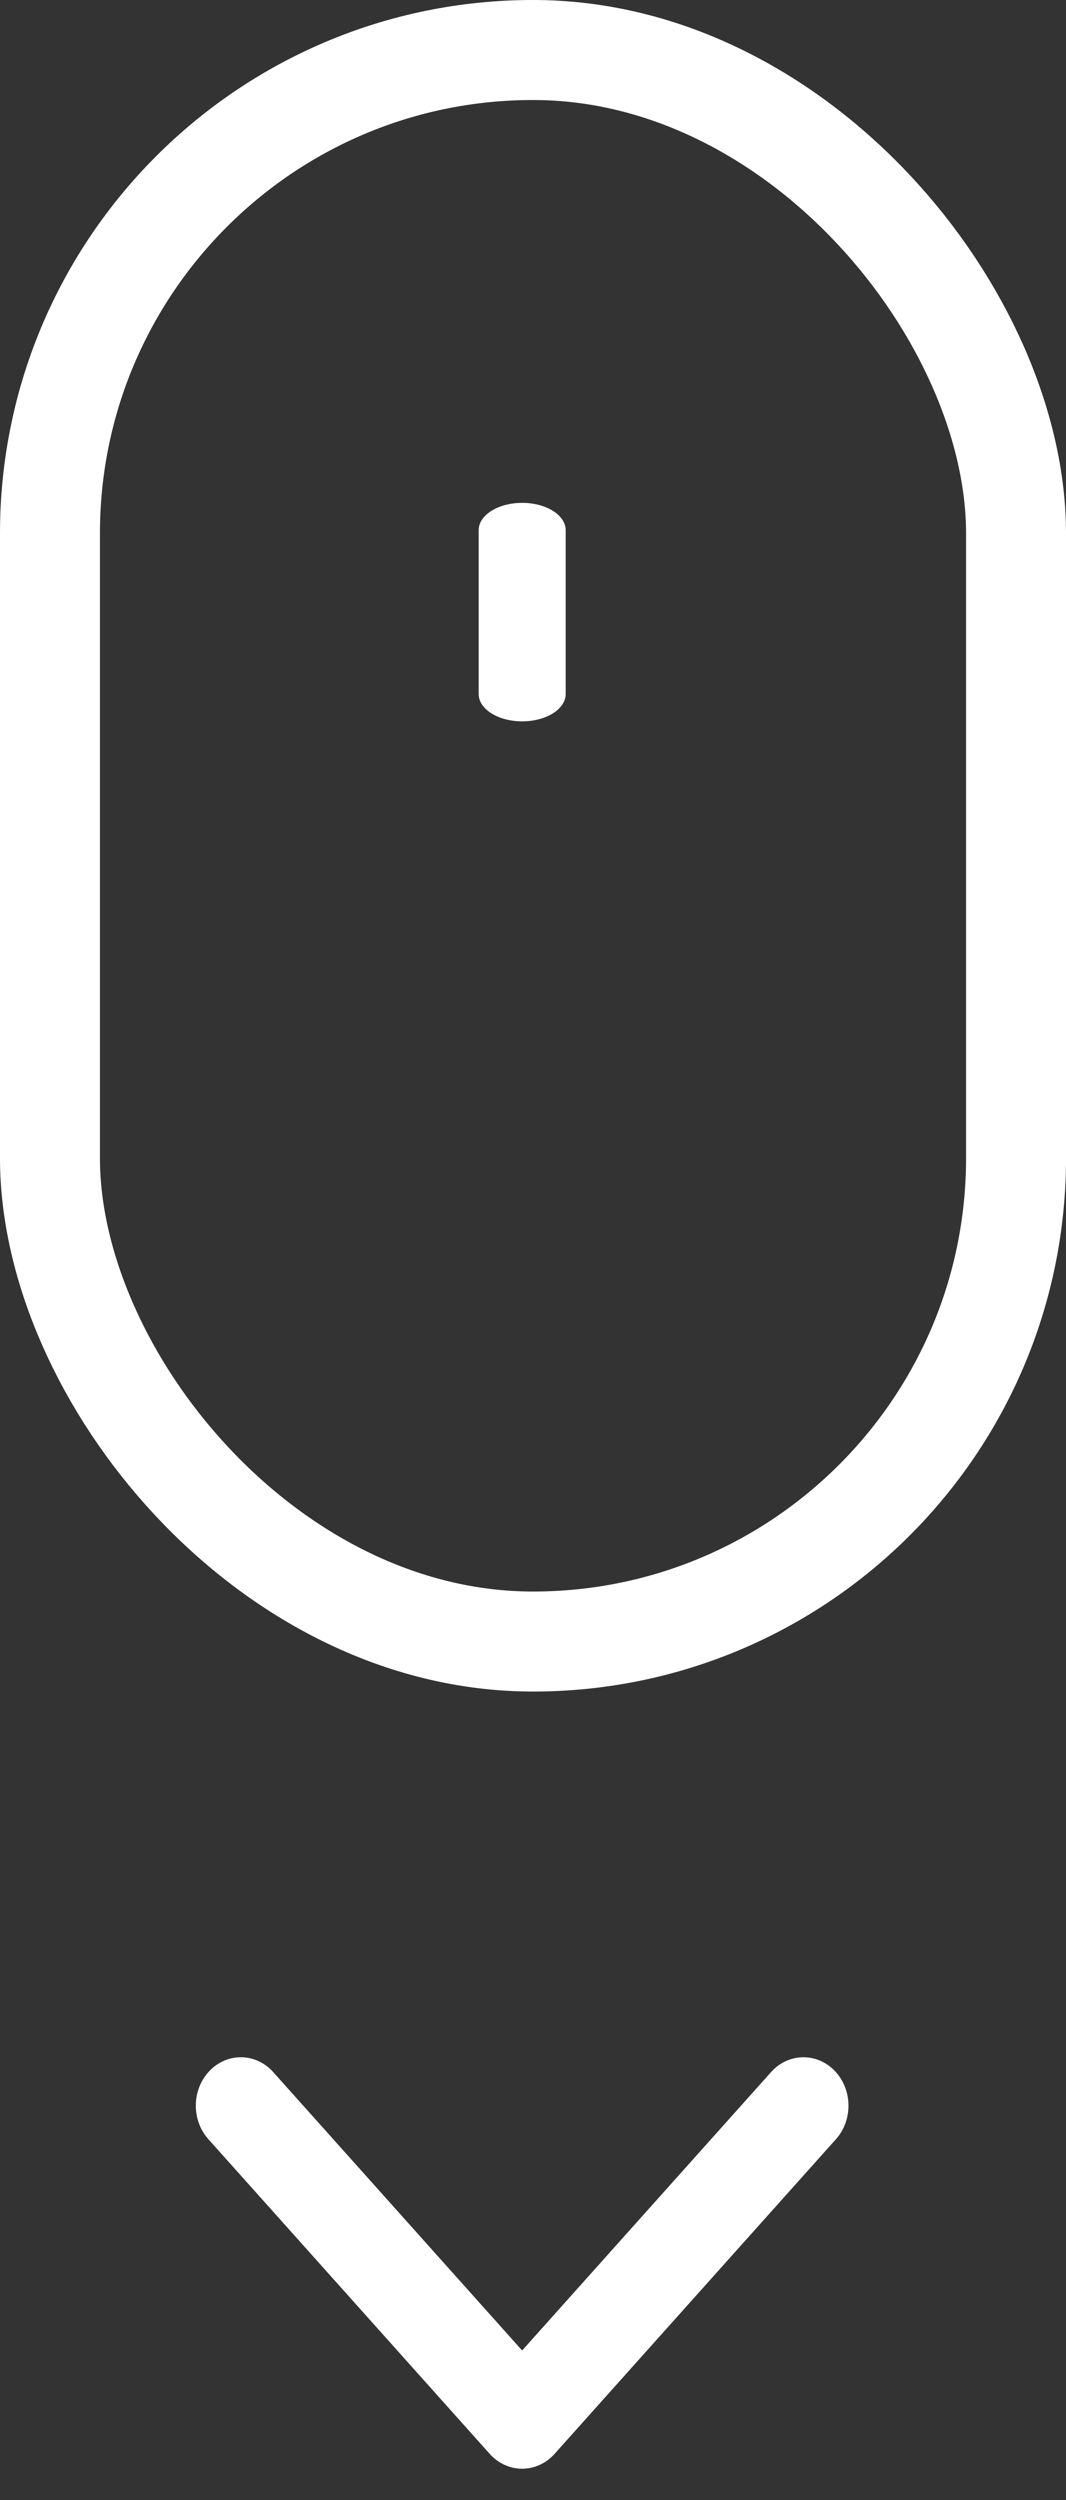 <?xml version="1.0" encoding="UTF-8"?> <svg xmlns="http://www.w3.org/2000/svg" width="32" height="75" viewBox="0 0 32 75" fill="none"><rect x="0" y="0" width="32" height="75" fill="#333333" stroke="none"/><rect x="1.5" y="1.5" width="29" height="47.743" rx="14.5" stroke="white" stroke-width="3"></rect><path fill-rule="evenodd" clip-rule="evenodd" d="M15.674 74.057C15.307 74.057 14.955 73.896 14.7 73.611L6.256 64.173C5.738 63.595 5.755 62.675 6.293 62.119C6.831 61.563 7.686 61.581 8.203 62.16L15.674 70.51L23.145 62.16C23.662 61.582 24.517 61.563 25.055 62.119C25.593 62.675 25.61 63.595 25.093 64.173L16.648 73.611C16.393 73.896 16.042 74.057 15.674 74.057Z" fill="white"></path><path d="M15.675 21.639C14.953 21.639 14.369 21.272 14.369 20.82V15.904C14.369 15.452 14.953 15.085 15.675 15.085C16.396 15.085 16.981 15.452 16.981 15.904V20.82C16.981 21.037 16.843 21.245 16.598 21.399C16.353 21.553 16.021 21.639 15.675 21.639Z" fill="white"></path></svg> 